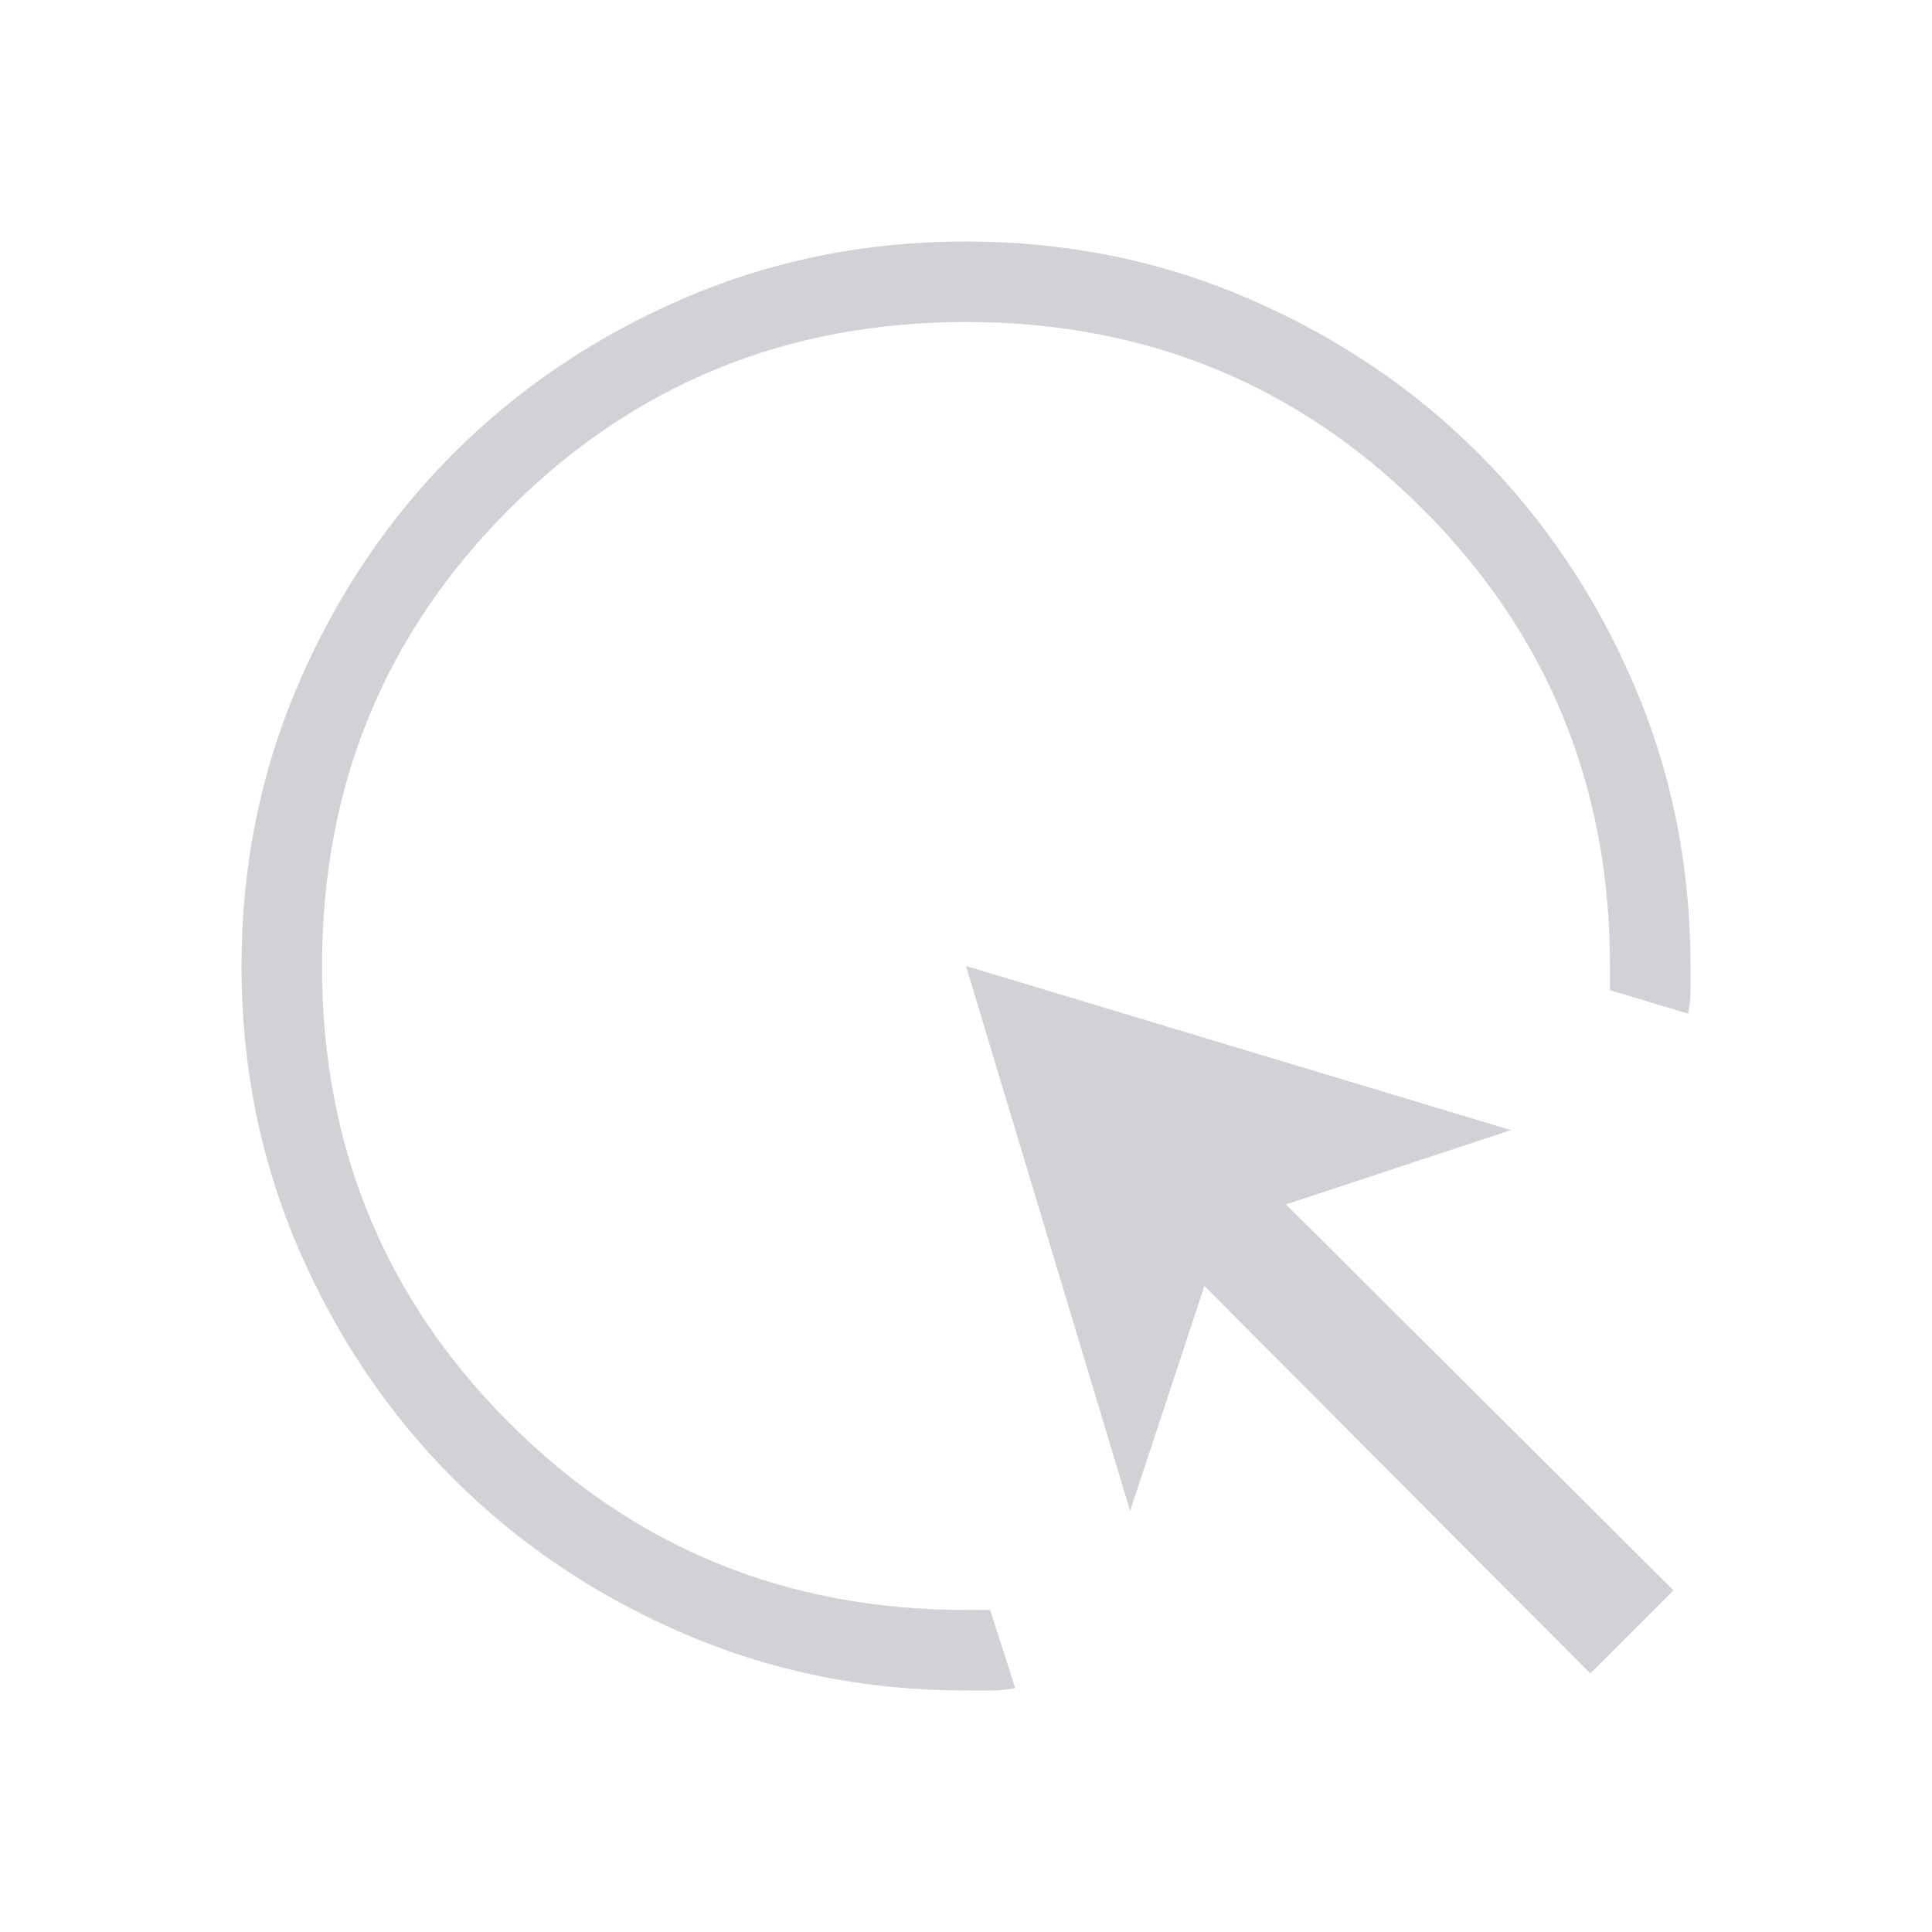 <?xml version="1.0" encoding="UTF-8"?>
<svg xmlns="http://www.w3.org/2000/svg" width="40" height="40" viewBox="0 0 40 40" fill="none">
  <g clip-path="url(#clip0_464_13903)">
    <mask id="mask0_464_13903" style="mask-type:alpha" maskUnits="userSpaceOnUse" x="0" y="0" width="40" height="40">
      <rect width="40" height="40" fill="#D9D9D9"></rect>
    </mask>
    <g mask="url(#mask0_464_13903)">
      <path d="M21.019 34.949C20.849 34.983 20.68 35 20.51 35H20C17.925 35 15.975 34.606 14.15 33.819C12.325 33.032 10.738 31.964 9.387 30.614C8.037 29.265 6.969 27.678 6.181 25.853C5.394 24.029 5 22.08 5 20.006C5 17.931 5.394 15.981 6.181 14.155C6.968 12.329 8.036 10.741 9.386 9.39C10.735 8.039 12.322 6.97 14.147 6.182C15.971 5.394 17.92 5 19.994 5C22.069 5 24.019 5.394 25.845 6.181C27.671 6.969 29.259 8.037 30.61 9.387C31.961 10.738 33.03 12.325 33.818 14.15C34.606 15.975 35 17.925 35 20V20.494C35 20.658 34.983 20.823 34.949 20.987L33.333 20.5V20C33.333 16.278 32.042 13.125 29.458 10.542C26.875 7.958 23.722 6.667 20 6.667C16.278 6.667 13.125 7.958 10.542 10.542C7.958 13.125 6.667 16.278 6.667 20C6.667 23.722 7.958 26.875 10.542 29.458C13.125 32.042 16.278 33.333 20 33.333H20.5L21.019 34.949ZM32.926 34.648L24.936 26.625L23.398 31.282L20 20L31.282 23.398L26.625 24.936L34.648 32.926L32.926 34.648Z" fill="#D1D1D6"></path>
    </g>
  </g>
  <defs>
    <clipPath id="clip0_464_13903">
      <rect width="40" height="40" fill="white"></rect>
    </clipPath>
  </defs>
</svg>

